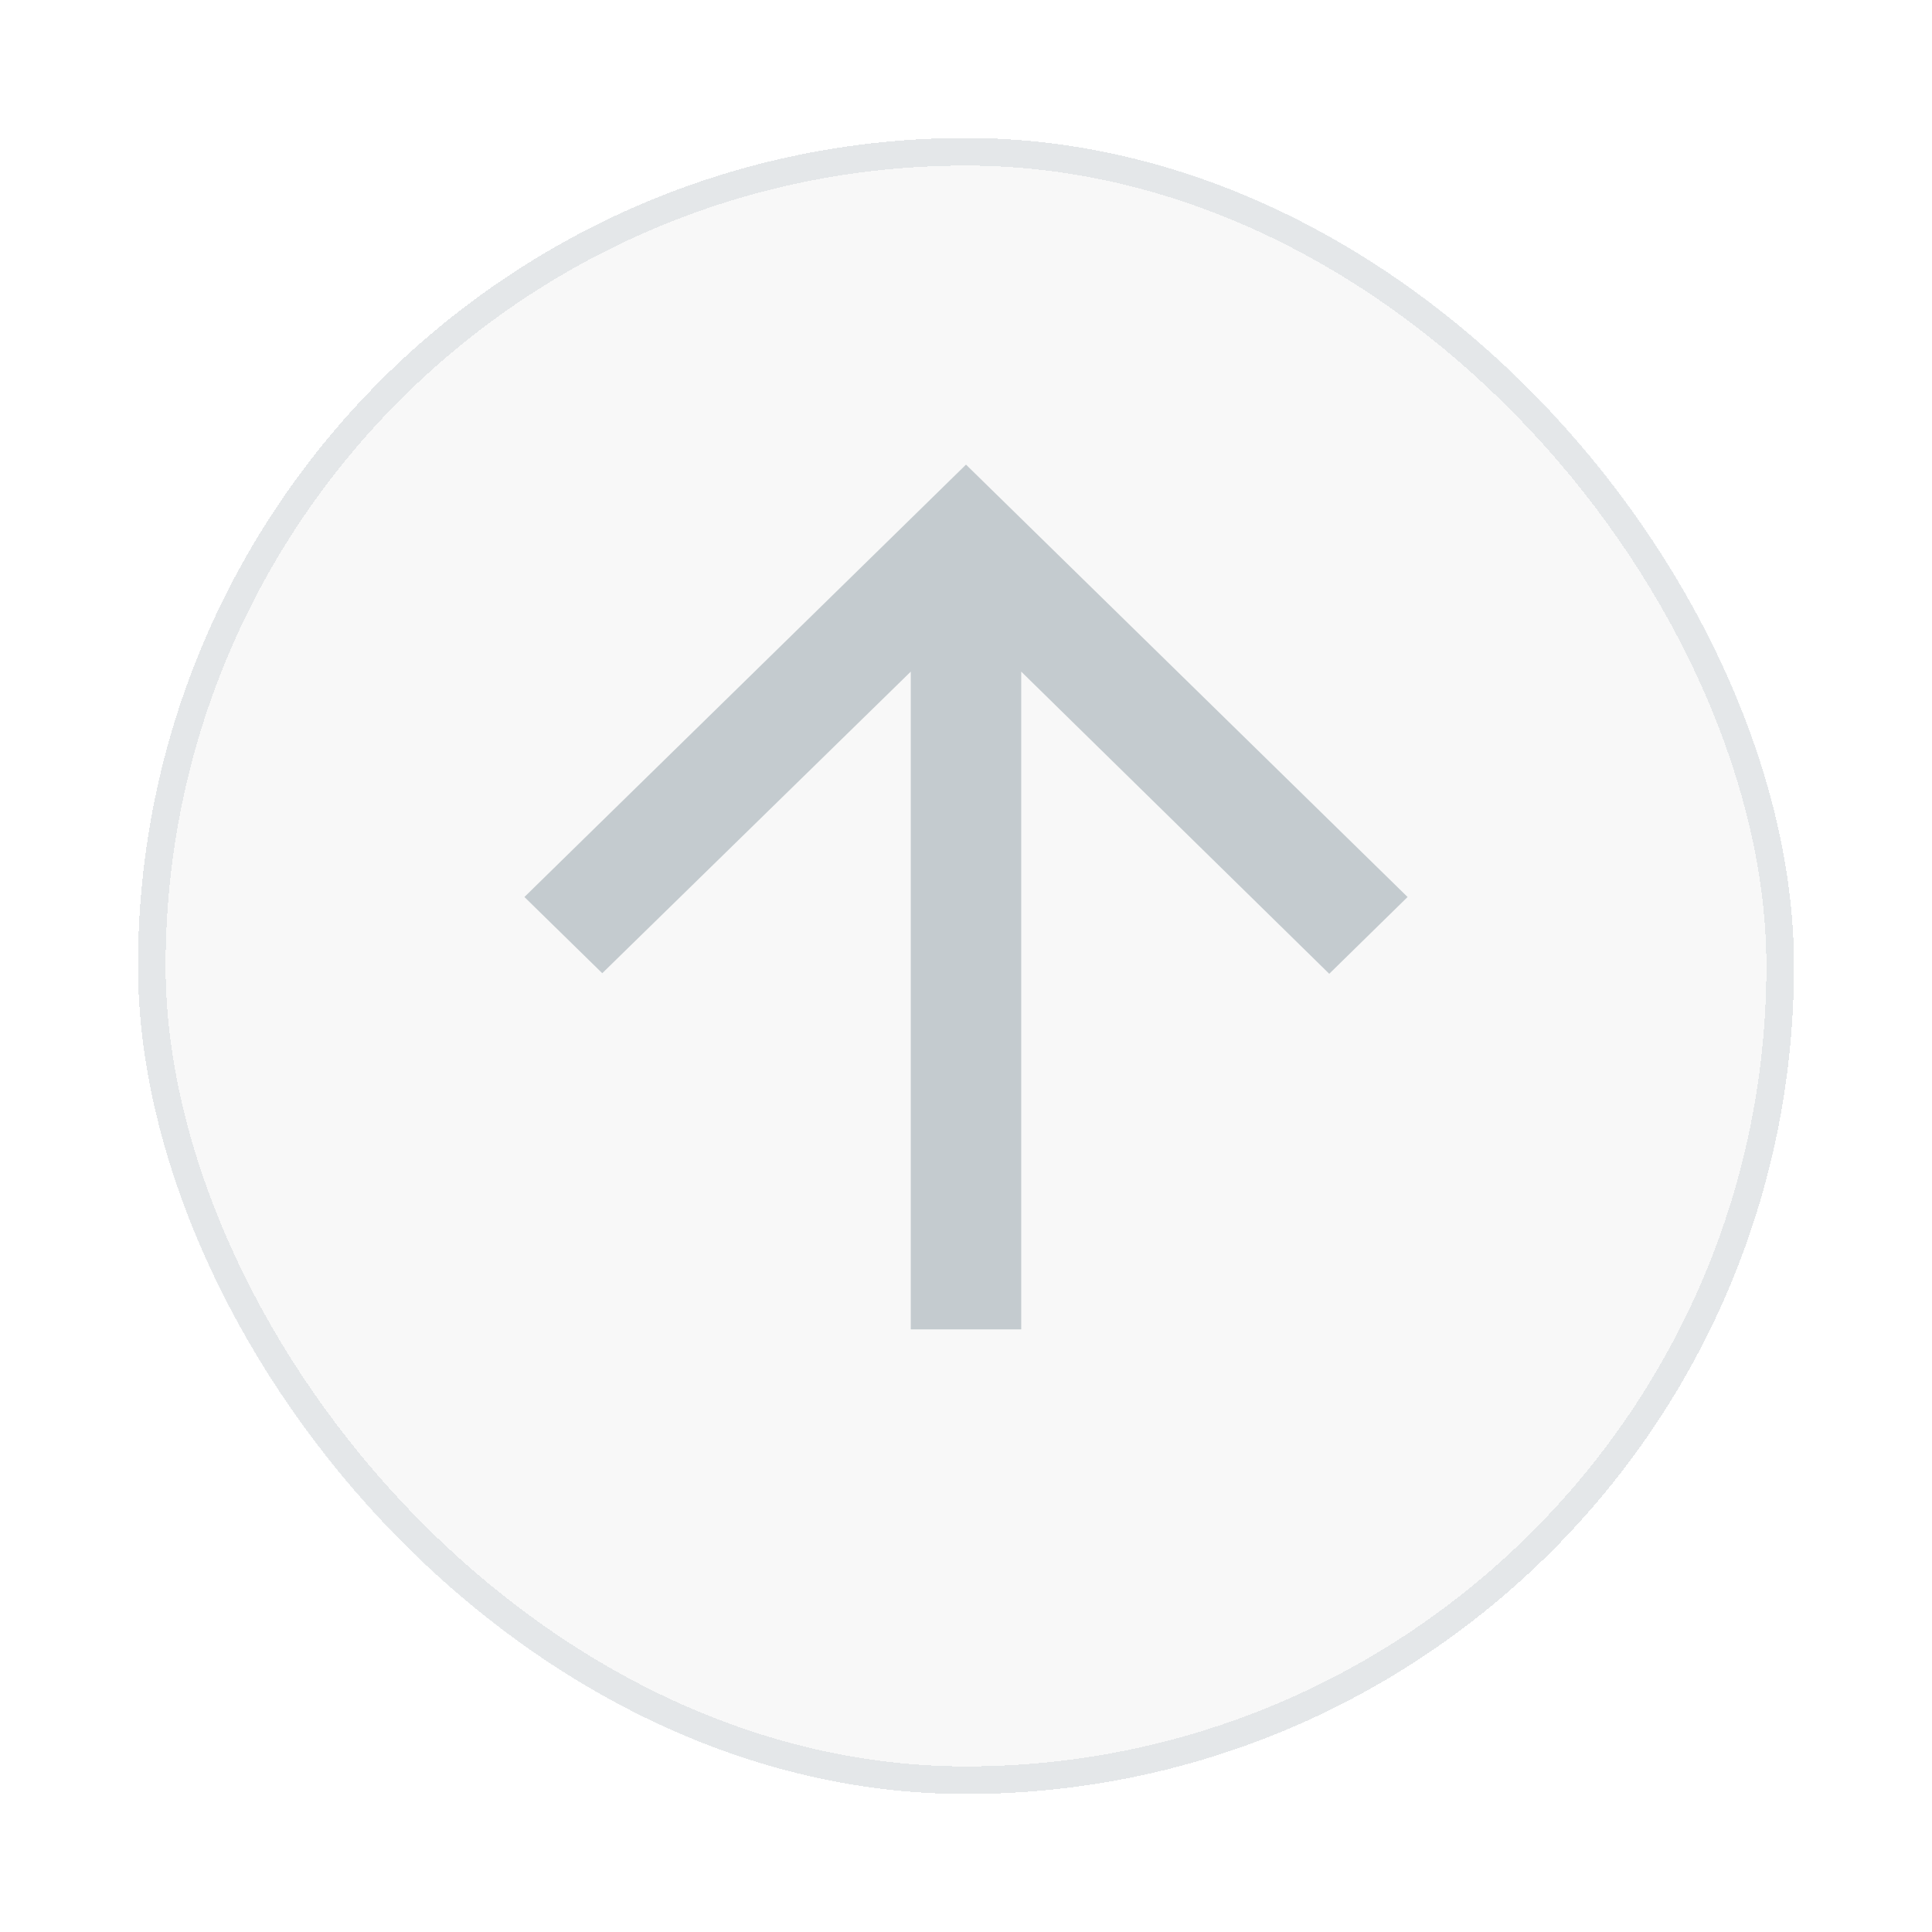 <svg width="70" height="70" viewBox="0 0 70 70" fill="none" xmlns="http://www.w3.org/2000/svg">
<g filter="url(#filter0_d_6015_331)">
<rect x="5" y="3" width="60" height="60" rx="30" fill="#F5F5F5" fill-opacity="0.7" shape-rendering="crispEdges"/>
<rect x="5.5" y="3.5" width="59" height="59" rx="29.5" stroke="#B6BFC4" stroke-opacity="0.3" shape-rendering="crispEdges"/>
</g>
<path fill-rule="evenodd" clip-rule="evenodd" d="M19.001 32.5L21.821 35.261L32.999 24.334L32.999 48.166L37.001 48.166L37.001 24.334L48.161 35.282L50.999 32.5L35 16.834L19.001 32.5Z" fill="#B6BFC4" fill-opacity="0.8"/>
<defs>
<filter id="filter0_d_6015_331" x="0" y="0" width="70" height="70" filterUnits="userSpaceOnUse" color-interpolation-filters="sRGB">
<feFlood flood-opacity="0" result="BackgroundImageFix"/>
<feColorMatrix in="SourceAlpha" type="matrix" values="0 0 0 0 0 0 0 0 0 0 0 0 0 0 0 0 0 0 127 0" result="hardAlpha"/>
<feMorphology radius="1" operator="dilate" in="SourceAlpha" result="effect1_dropShadow_6015_331"/>
<feOffset dy="2"/>
<feGaussianBlur stdDeviation="2"/>
<feComposite in2="hardAlpha" operator="out"/>
<feColorMatrix type="matrix" values="0 0 0 0 0.525 0 0 0 0 0.565 0 0 0 0 0.588 0 0 0 0.15 0"/>
<feBlend mode="normal" in2="BackgroundImageFix" result="effect1_dropShadow_6015_331"/>
<feBlend mode="normal" in="SourceGraphic" in2="effect1_dropShadow_6015_331" result="shape"/>
</filter>
</defs>
</svg>
